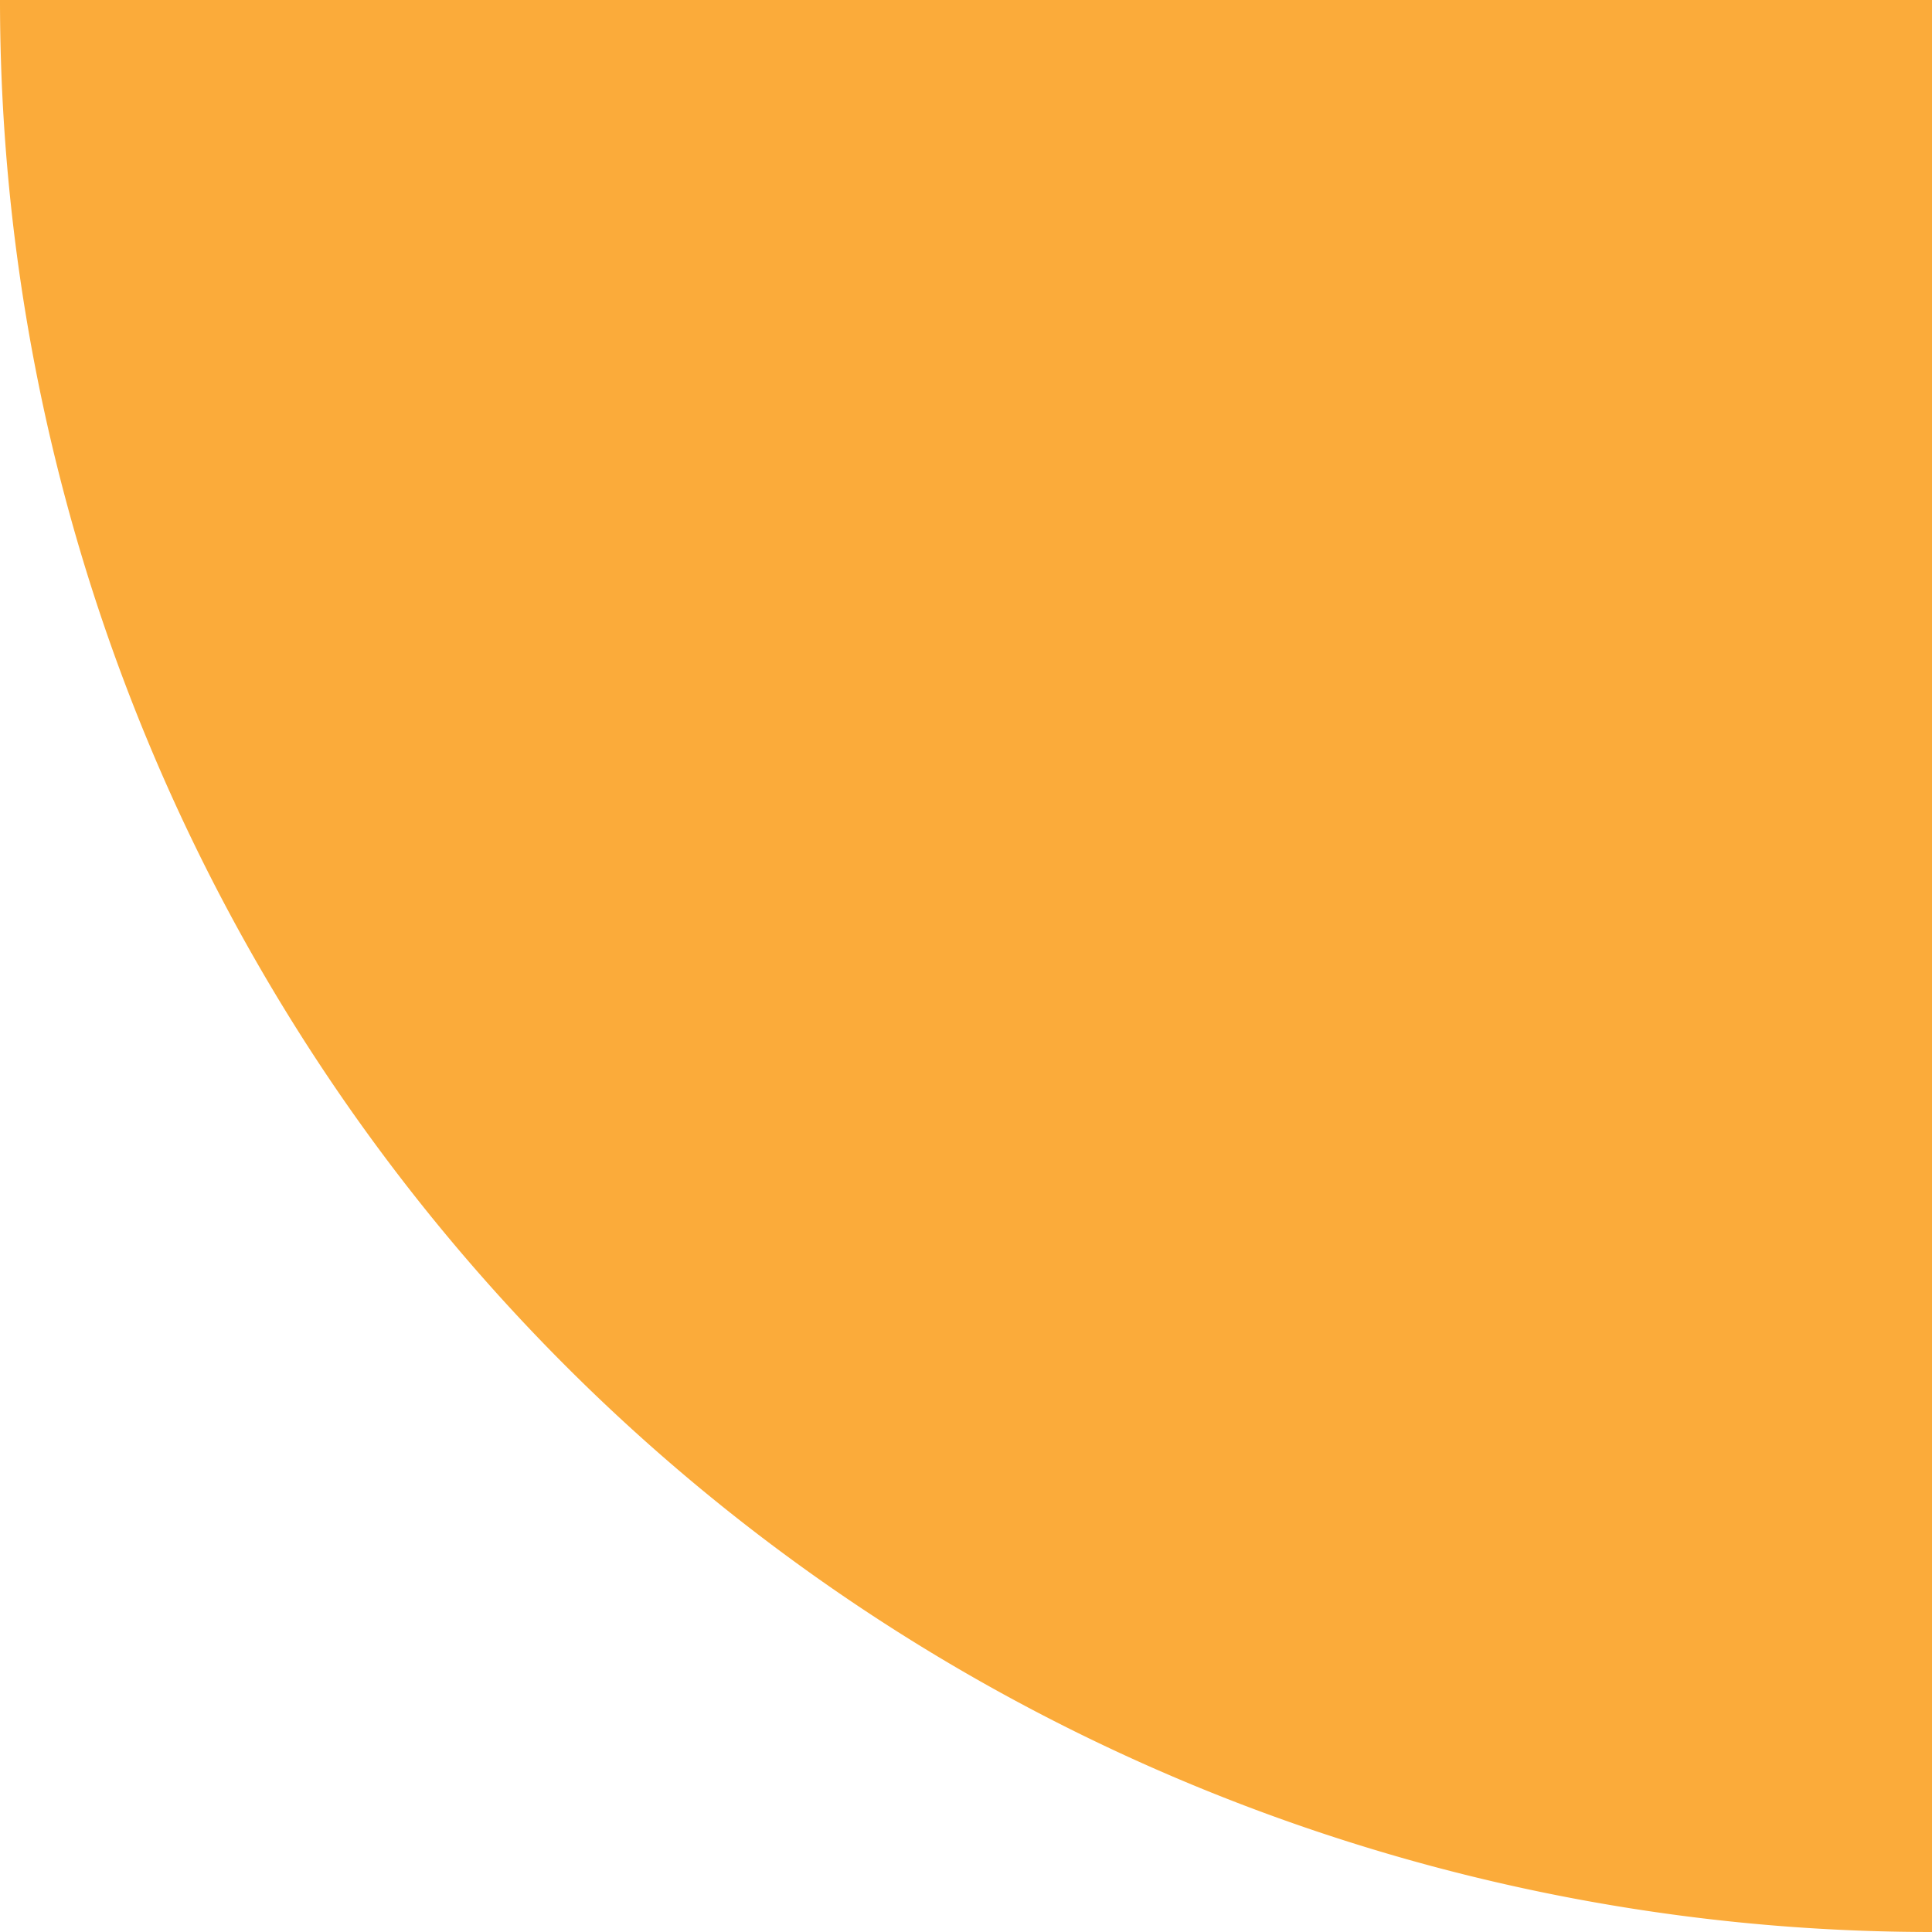 <svg xmlns:xlink="http://www.w3.org/1999/xlink" xmlns="http://www.w3.org/2000/svg" width="80" height="80" viewBox="0 0 80 80">
  <path id="Rectangle_10" data-name="Rectangle 10" d="M0,0H80a0,0,0,0,1,0,0V80a0,0,0,0,1,0,0h0A80,80,0,0,1,0,0V0A0,0,0,0,1,0,0Z" fill="#fbab3a"/>
</svg>